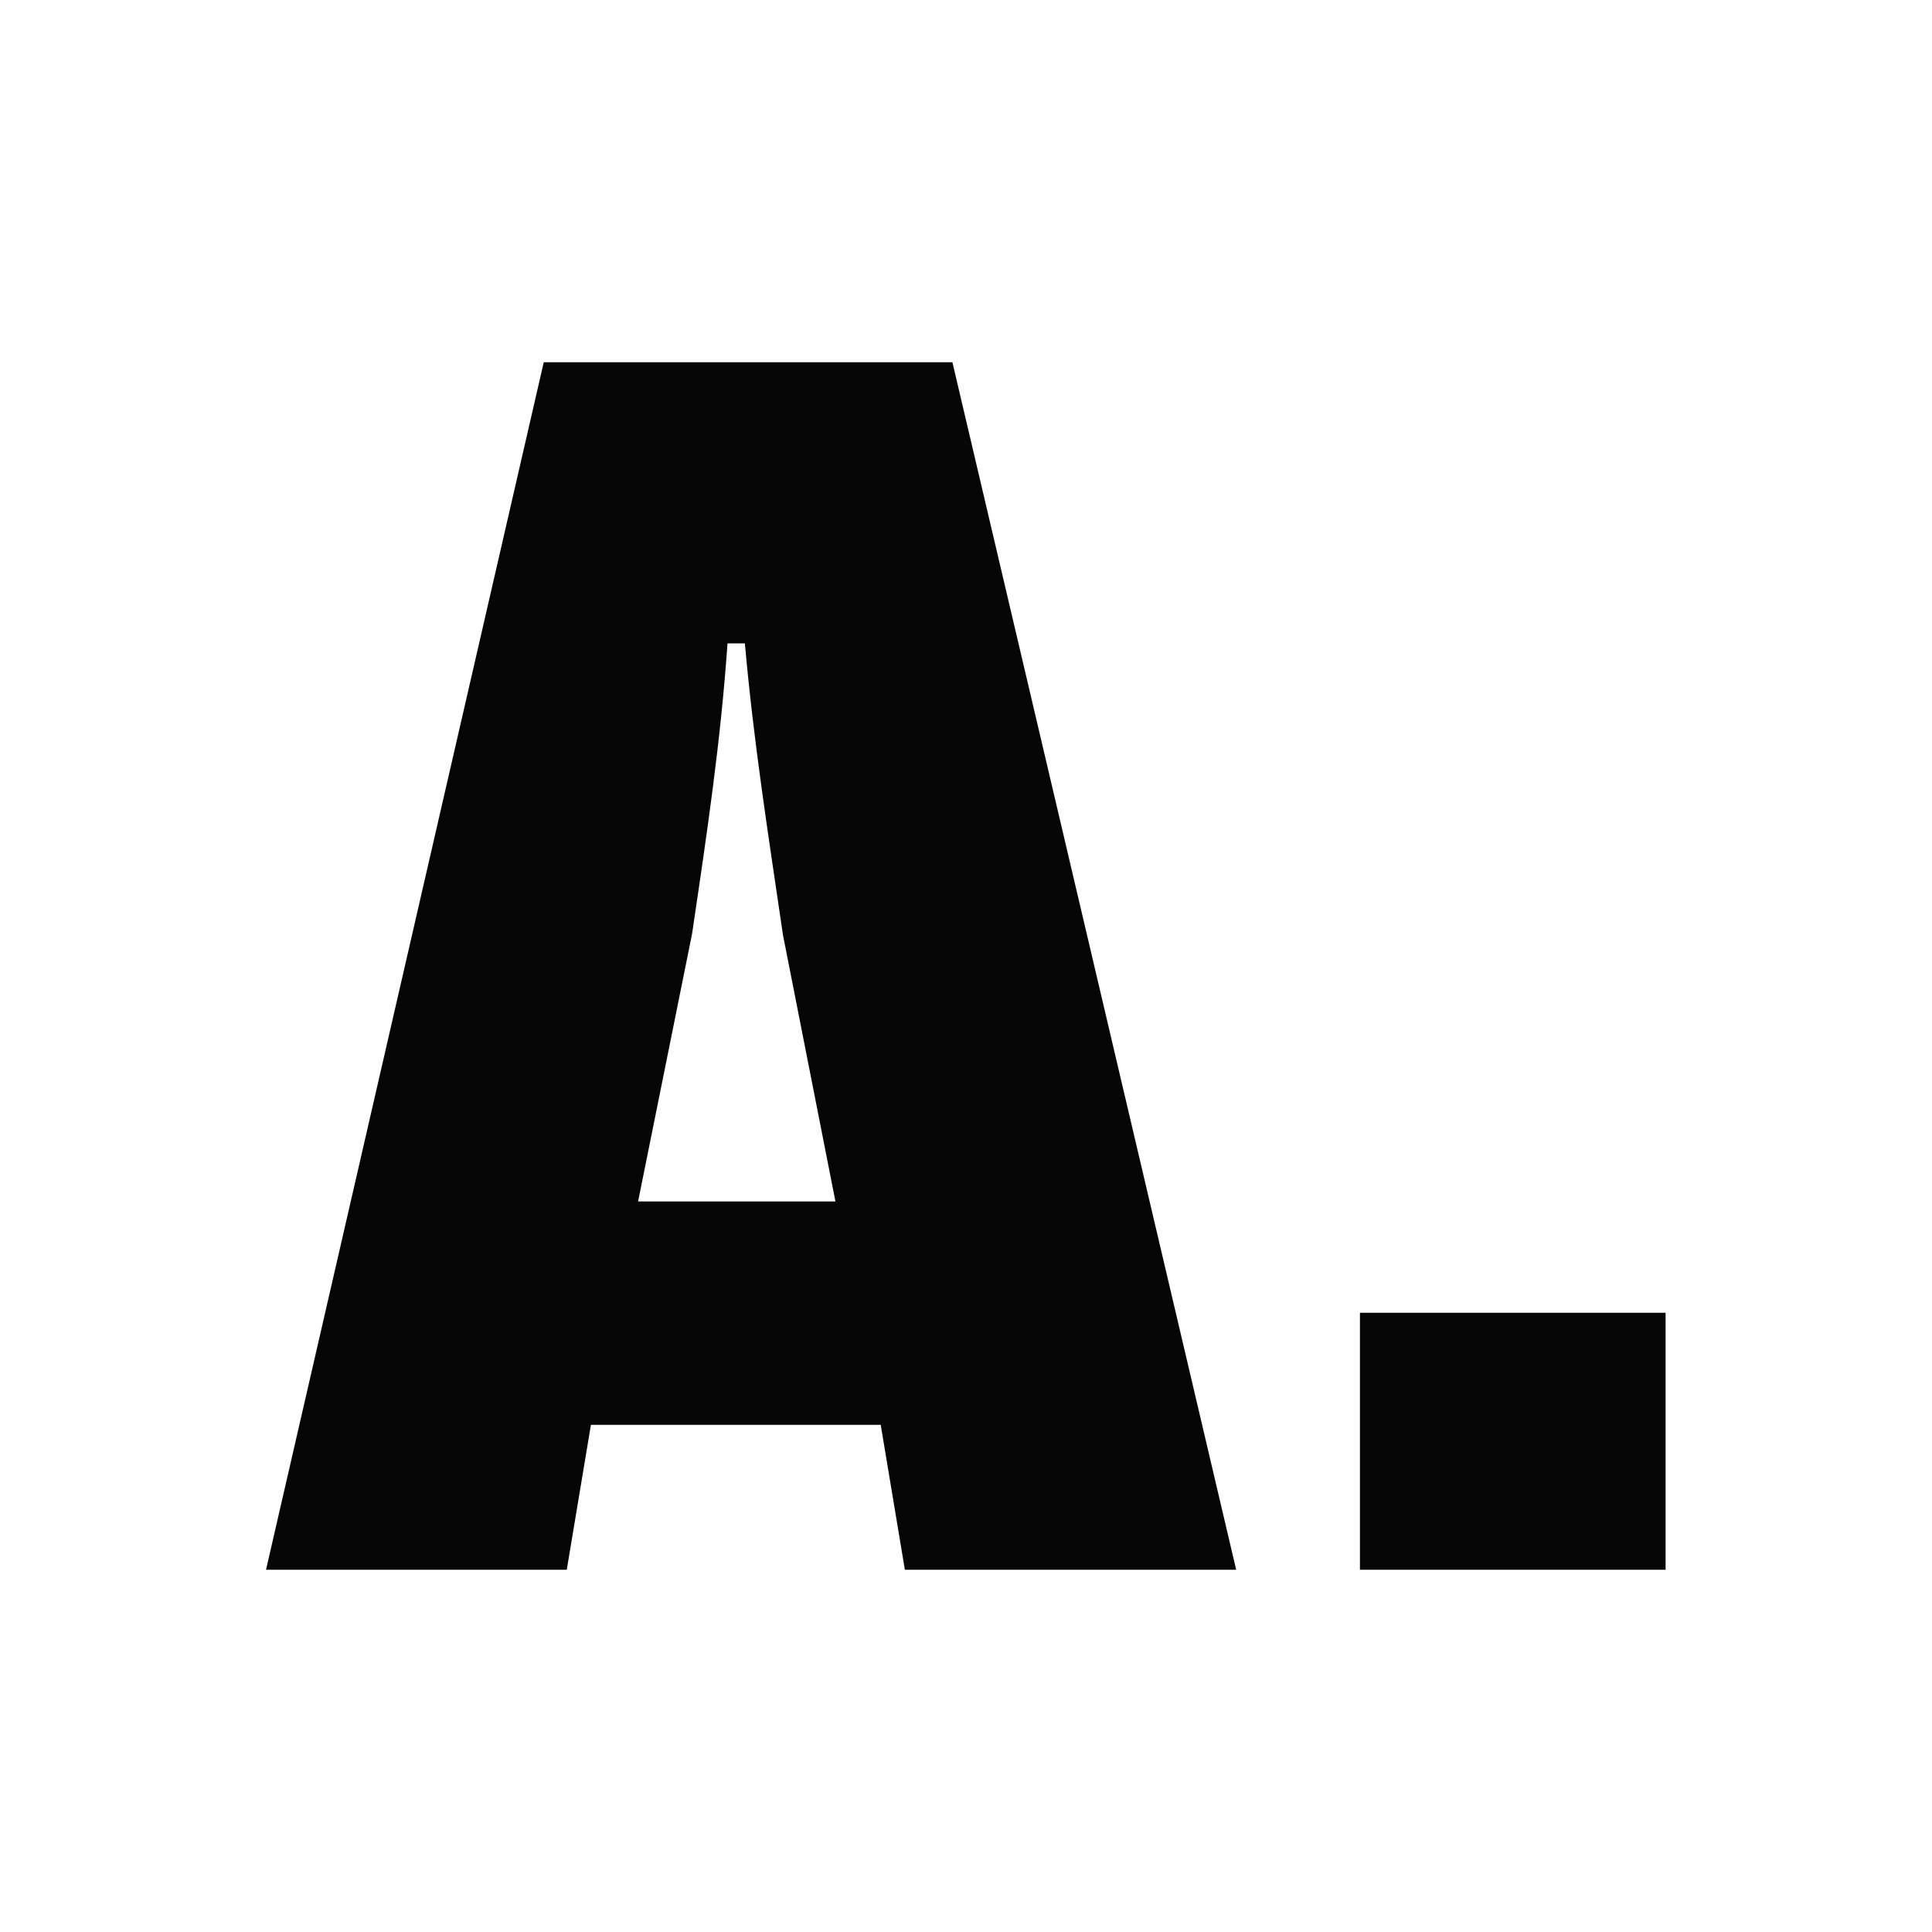 <svg version="1.1" id="Ebene_1" xmlns="http://www.w3.org/2000/svg" x="0" y="0" viewBox="0 0 512 512" xml:space="preserve"><style>.st0{fill:#060606}</style><path class="st0" d="M70.5 416l73.6-320h108.3l75.2 320h-87.8l-6.4-38.4h-76.8l-6.4 38.4H70.5zm98.6-97.6h52.3l-13.9-70.6c-4.1-27.9-7.8-51.4-10.1-77.3h-4.6c-1.8 25.8-5.3 49.4-9.4 77l-14.3 70.9zM360.4 347.9h81V416h-81v-68.1z"/></svg>